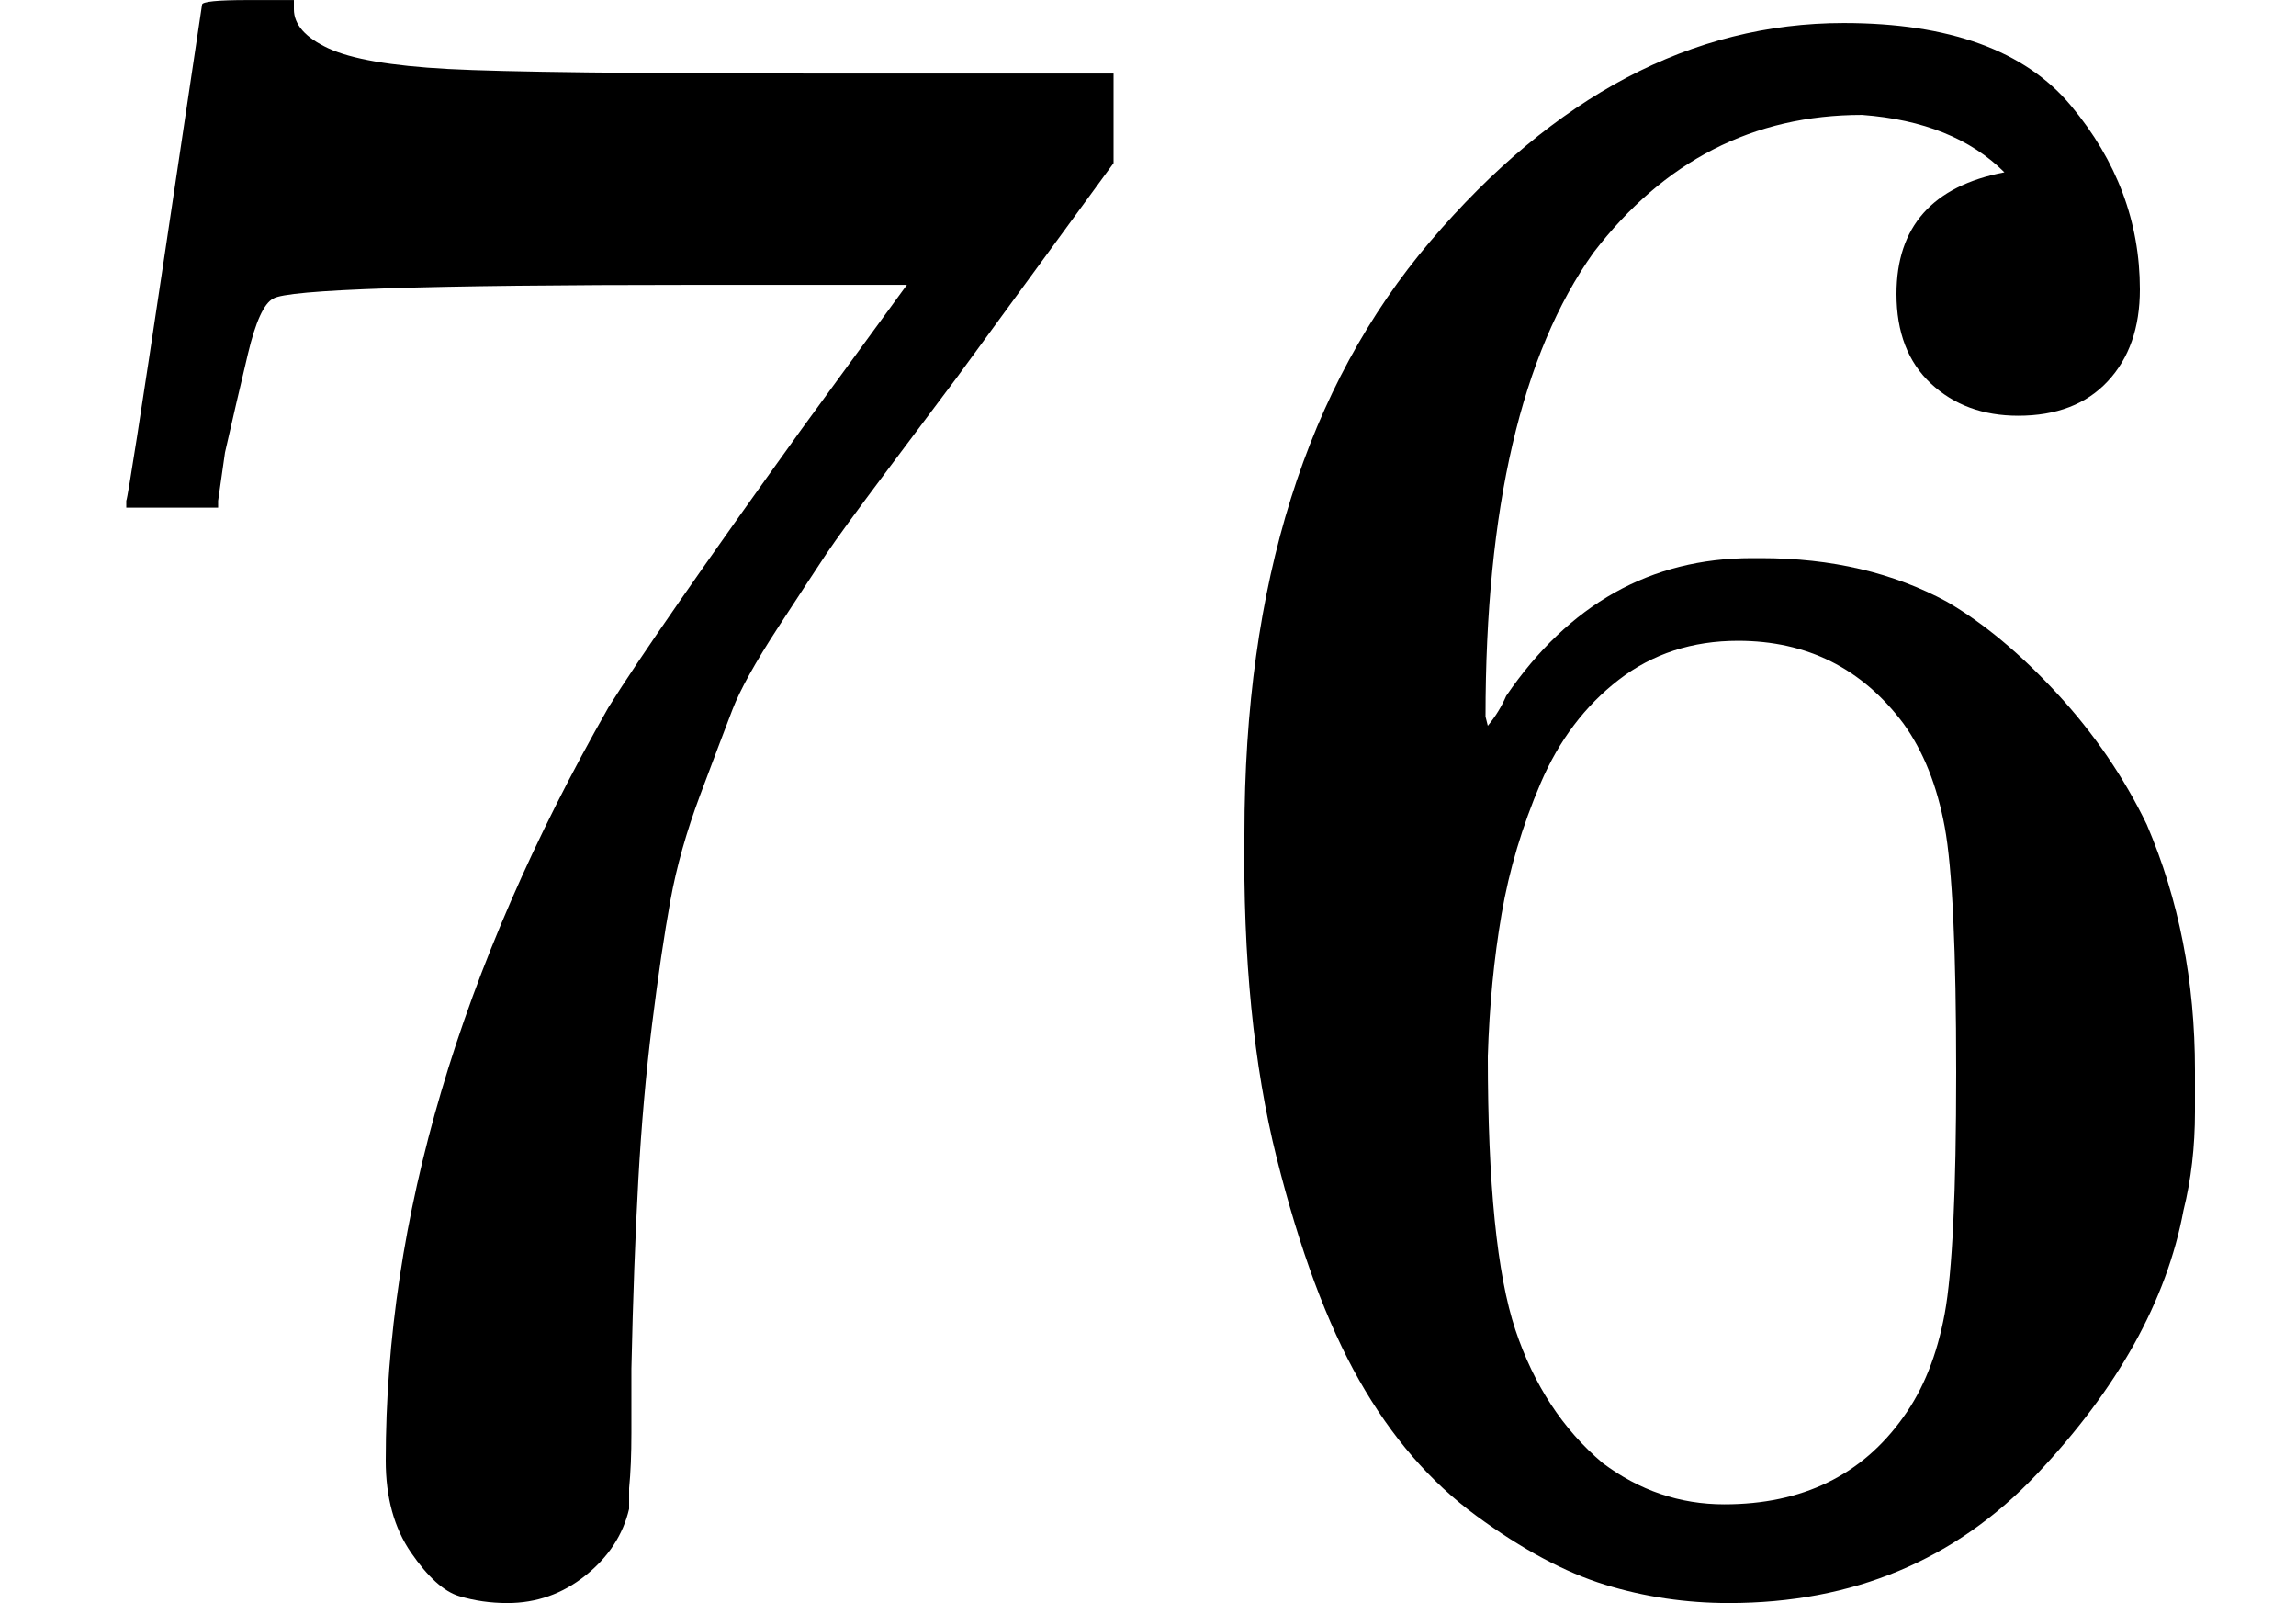 <svg style="vertical-align:-.05ex" xmlns="http://www.w3.org/2000/svg" width="2.262ex" height="1.579ex" viewBox="0 -676 1000 698"><g data-mml-node="math" stroke="currentColor" fill="currentColor" stroke-width="0"><g data-mml-node="mn" stroke="none"><path data-c="37" d="M55-458q1-2 17-109l16-107q0-2 20-2h20v4q0 10 15 17t52 9 169 2h121v39l-68 93-30 40q-21 28-27 37t-21 32-20 36-14 37-13 46-8 54-6 68-3 82v28q0 14-1 24v9q-4 17-19 29t-34 12q-11 0-21-3T179 0t-11-40q0-158 97-328 20-32 84-121l46-63h-93q-174 0-183 6-6 3-11 24t-10 43l-3 21v3H55v-3z"/><path data-c="36" d="M542-313q0-163 81-258t180-95q69 0 99 36t30 80q0 25-14 40t-39 15q-23 0-38-14t-15-39q0-44 47-53-22-22-62-25-71 0-117 60-47 66-47 202l1 4q5-6 8-13 41-60 107-60h4q46 0 81 19 24 14 48 40t39 57q21 49 21 107v18q0 23-5 43-11 59-64 115T753 22q-28 0-54-8t-56-30-51-59-36-97-14-141zm215-84q-30 0-52 17t-34 45-17 57-6 62q0 83 12 119t38 58q24 18 53 18 51 0 78-38 13-18 18-45t5-105q0-80-5-107t-18-45q-27-36-72-36z"/></g></g></svg>